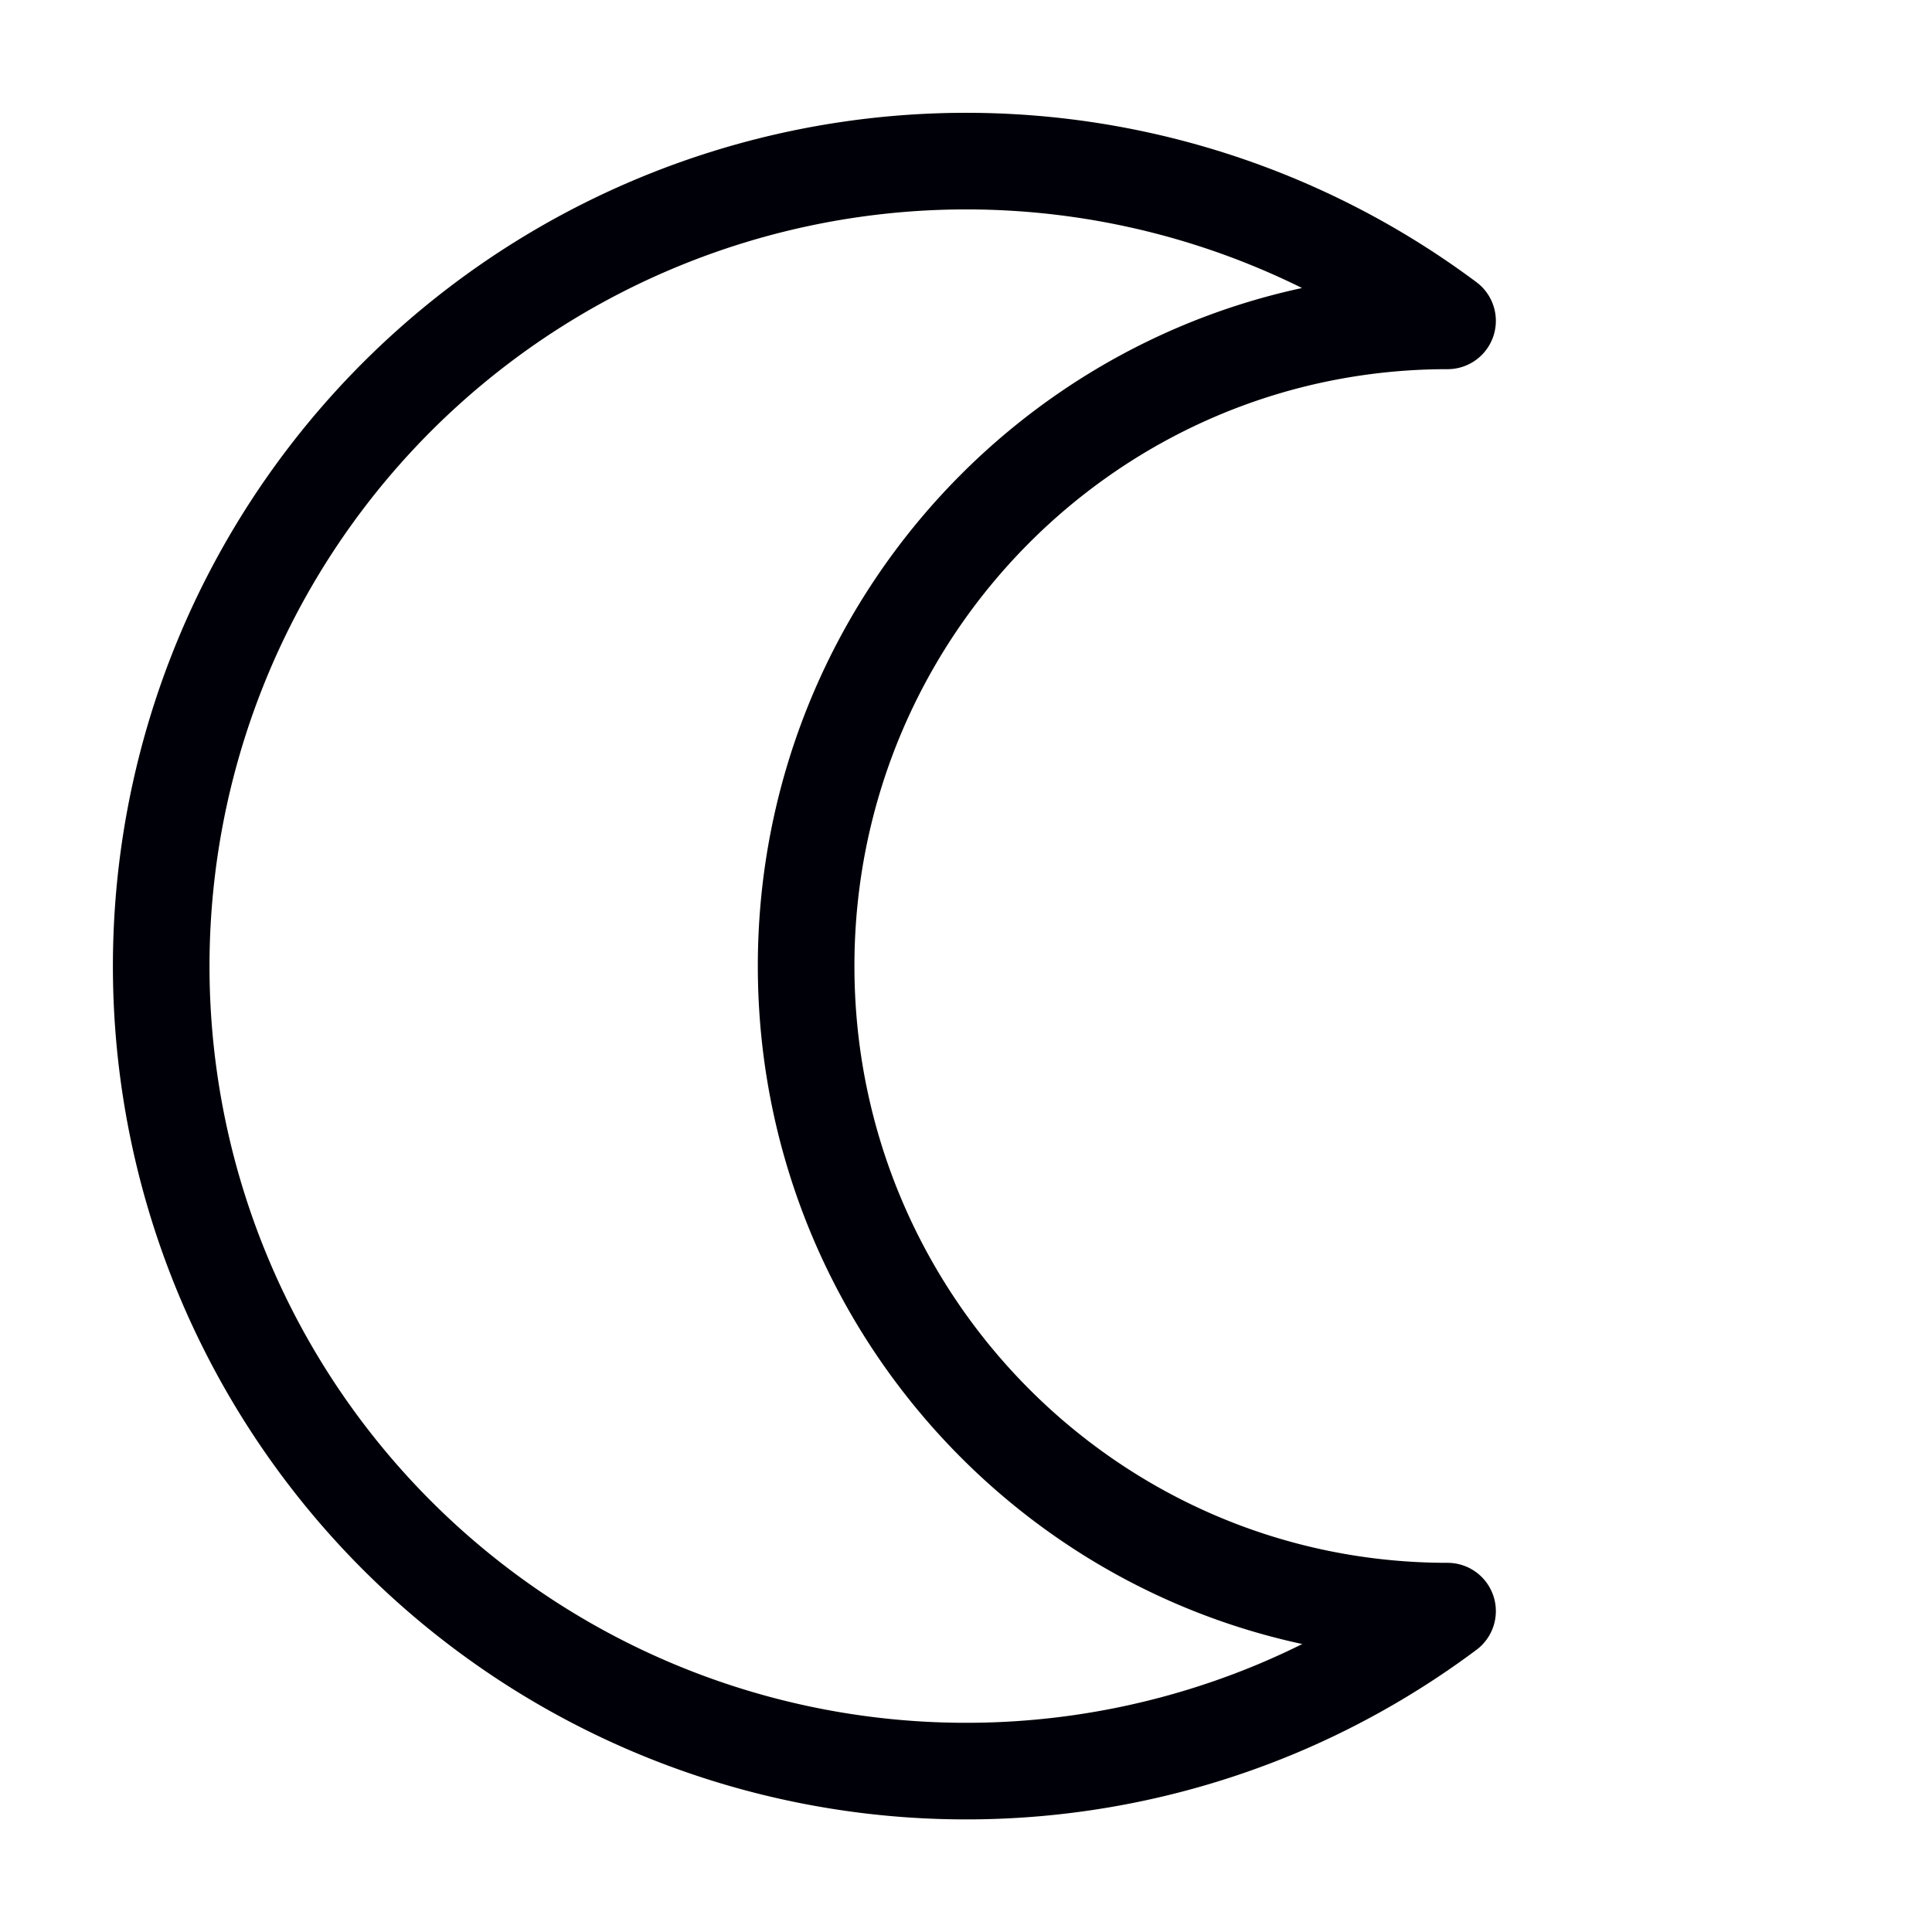 <svg xmlns="http://www.w3.org/2000/svg" width="16" height="16" viewBox="0 0 12 12"><path d="M8.991 10.007a5.01 5.01 0 0 1-1.045.6 5 5 0 1 1 1.045-8.614c-2.207 0-3.984 1.8-3.984 4.007s1.777 4.007 3.984 4.007z" style="fill:none;stroke:#000008;stroke-width:.6;stroke-linecap:butt;stroke-linejoin:round;stroke-miterlimit:10;stroke-dasharray:none;stroke-opacity:1"/></svg>